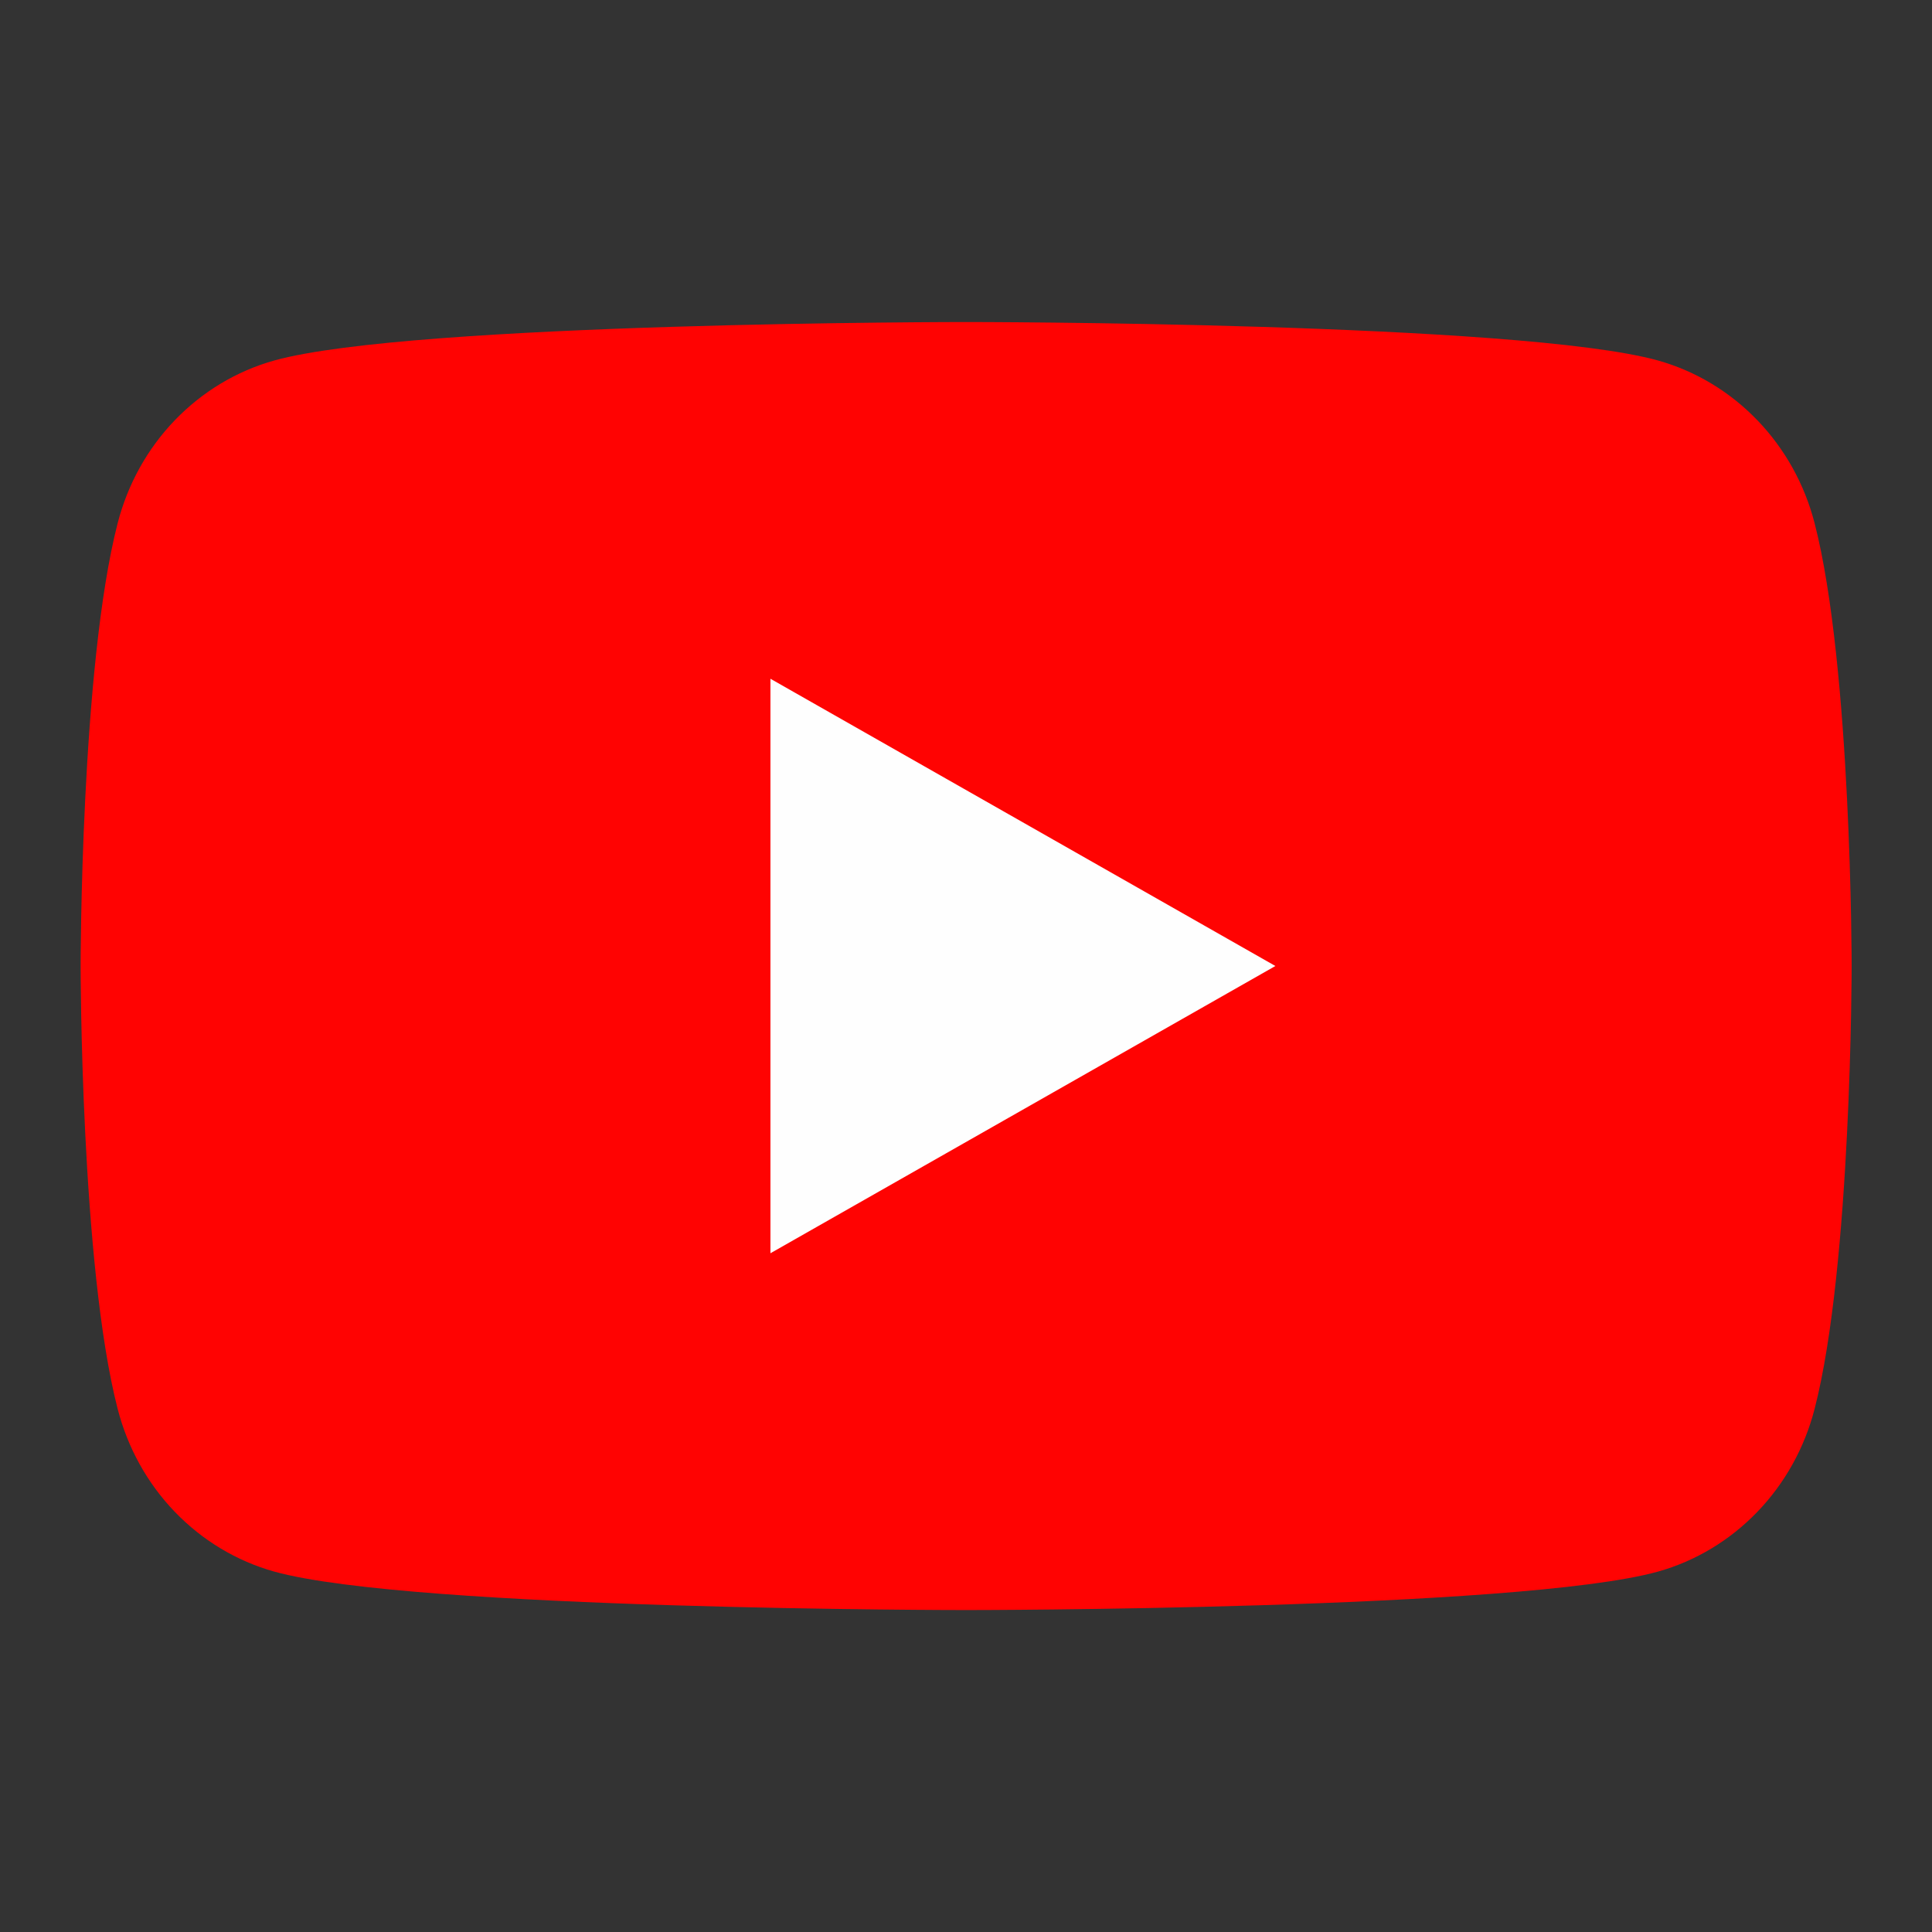 <svg width="22" height="22" viewBox="0 0 22 22" fill="none" xmlns="http://www.w3.org/2000/svg">
<rect x="0" y="0" width="22" height="22" fill="#333333" stroke="none"/>
<path d="M20.663 5.957C20.549 5.514 20.324 5.11 20.011 4.785C19.698 4.46 19.308 4.225 18.88 4.105C17.303 3.667 11.001 3.667 11.001 3.667C11.001 3.667 4.699 3.667 3.123 4.105C2.694 4.225 2.304 4.46 1.991 4.785C1.678 5.11 1.454 5.514 1.34 5.957C0.918 7.592 0.918 11 0.918 11C0.918 11 0.918 14.409 1.34 16.044C1.454 16.487 1.678 16.891 1.991 17.216C2.304 17.541 2.694 17.776 3.123 17.896C4.699 18.334 11.001 18.334 11.001 18.334C11.001 18.334 17.303 18.334 18.88 17.896C19.308 17.776 19.698 17.541 20.011 17.216C20.324 16.891 20.549 16.487 20.663 16.044C21.085 14.409 21.085 11 21.085 11C21.085 11 21.085 7.592 20.663 5.957Z" fill="#FF0302"/>
<path d="M8.773 14.271V7.729L14.523 11L8.773 14.271Z" fill="#FEFEFE"/>
</svg>
